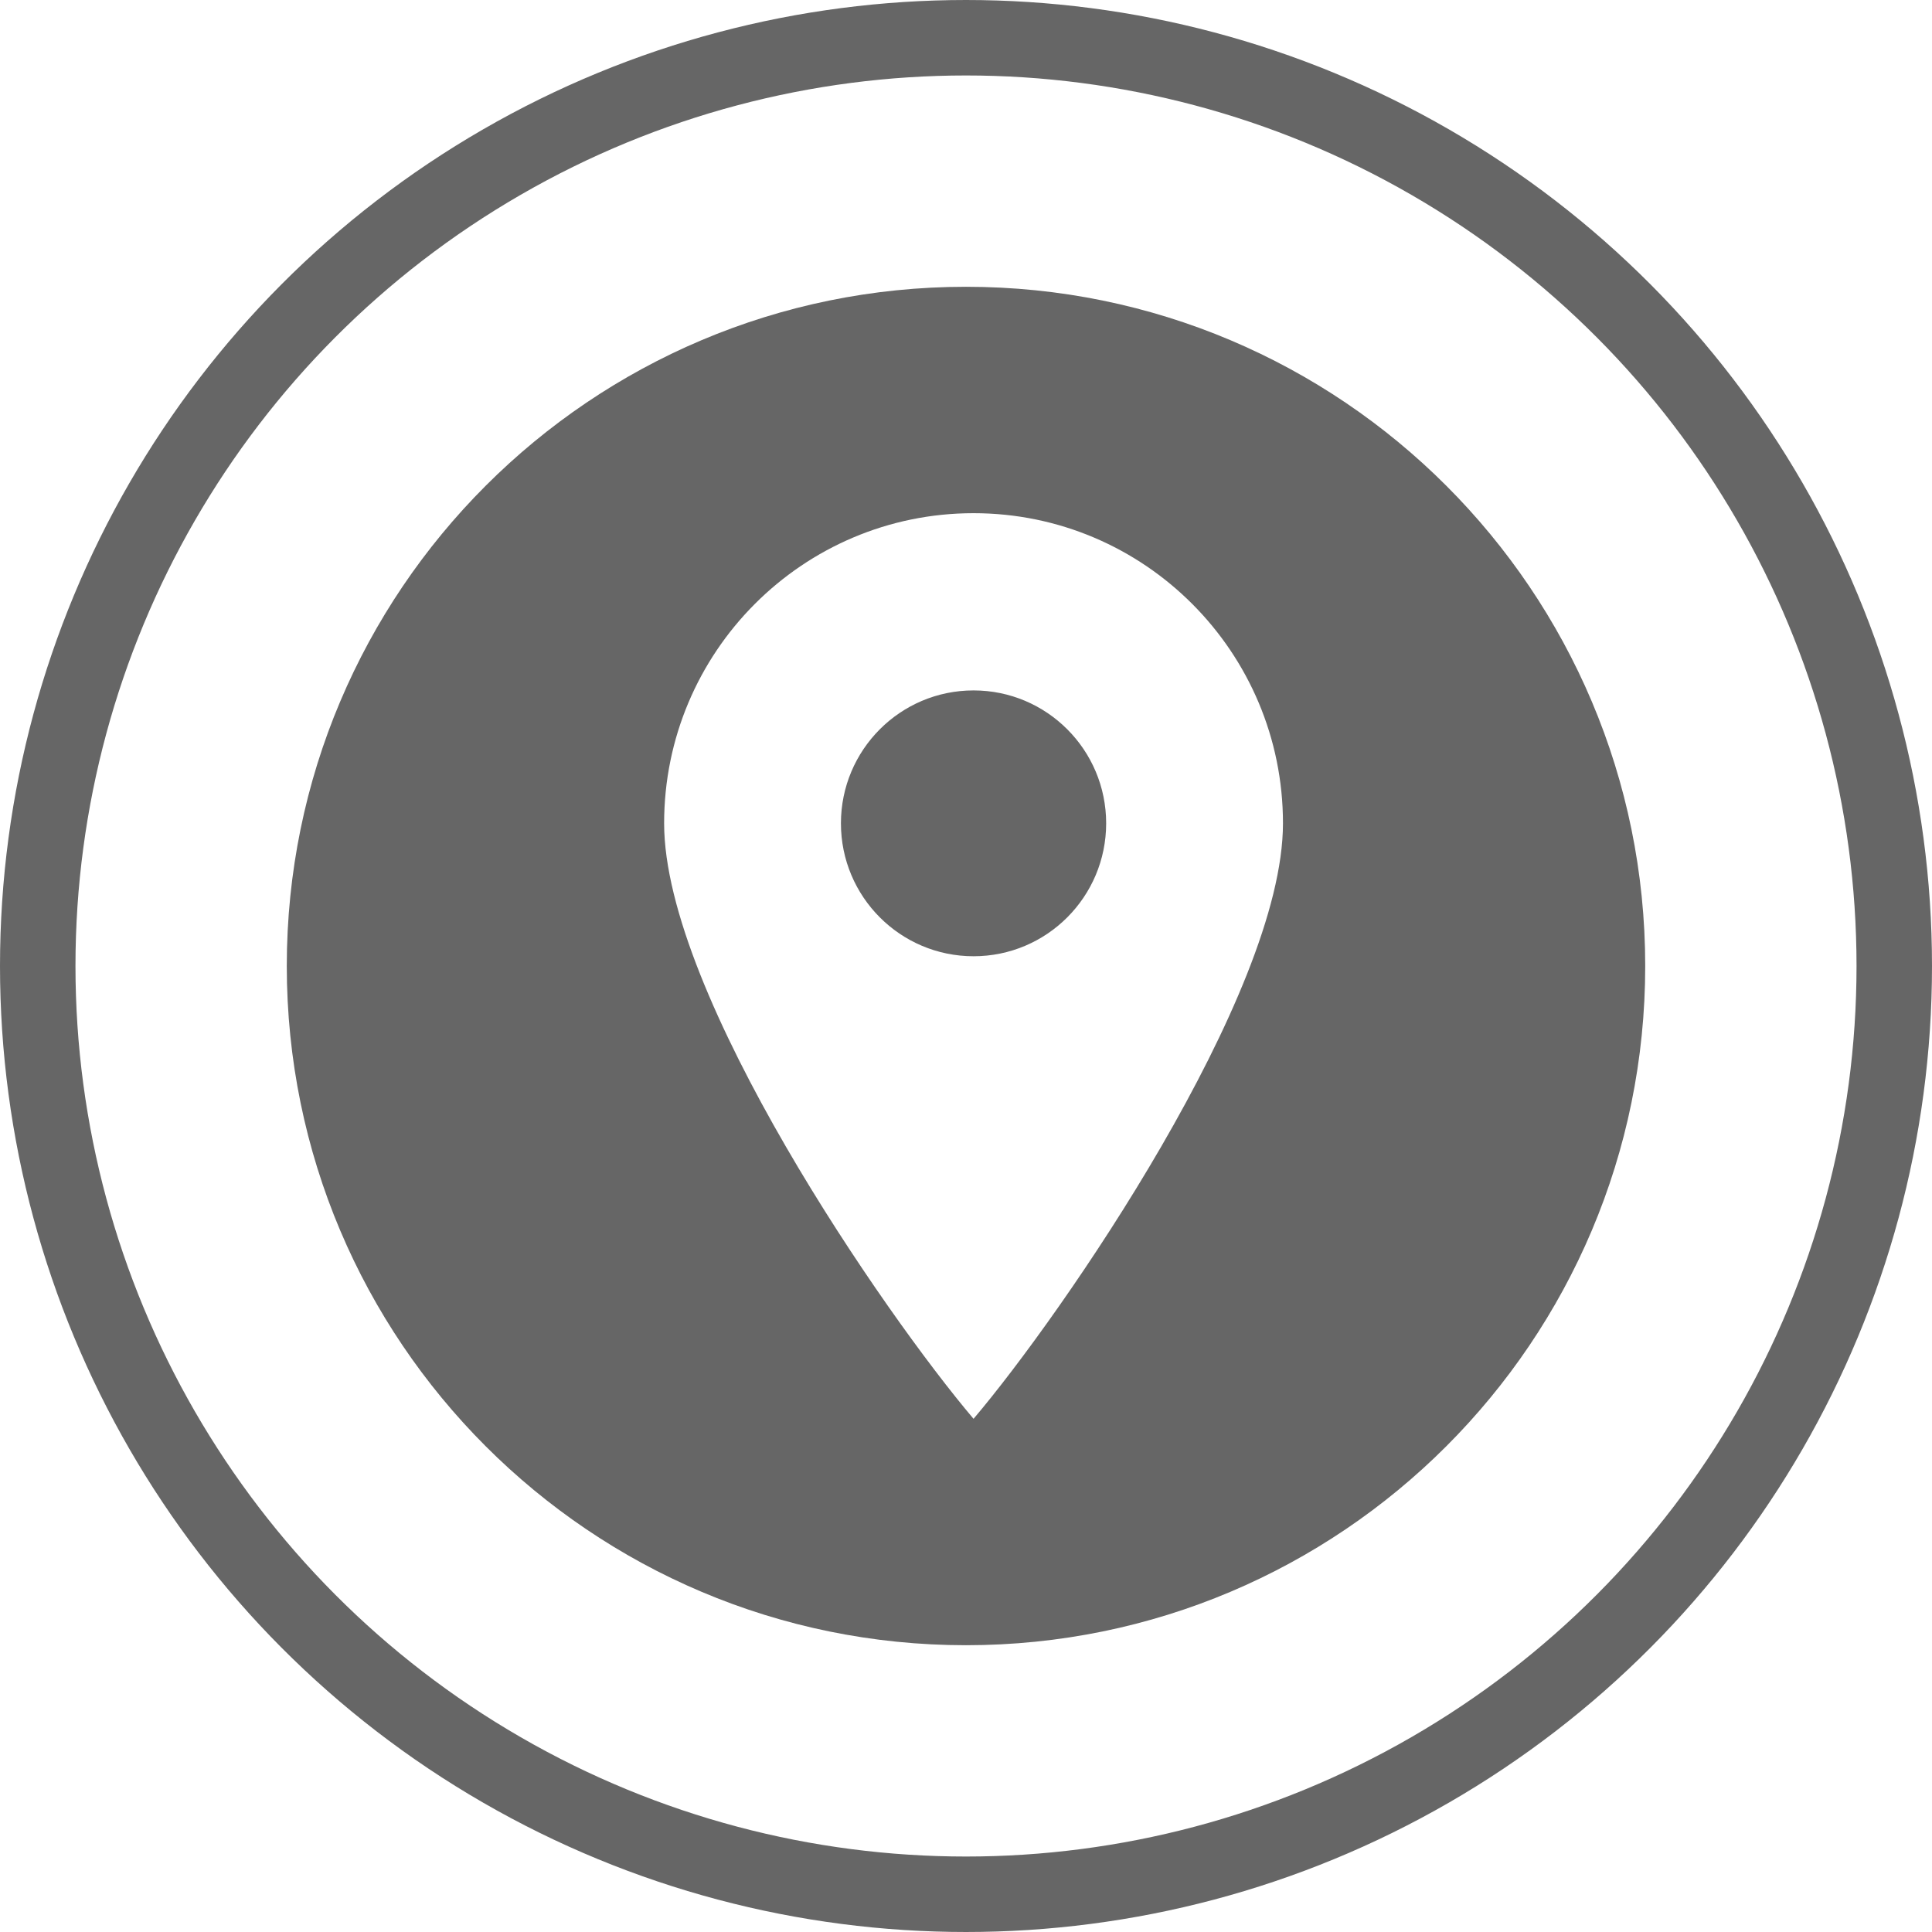 <?xml version="1.0" encoding="UTF-8"?> <svg xmlns="http://www.w3.org/2000/svg" width="128" height="128" viewBox="0 0 128 128" fill="none"><g clip-path="url(#clip0_24_12)"><path fill-rule="evenodd" clip-rule="evenodd" d="M64 109C88.853 109 109 88.853 109 64C109 39.147 88.853 19 64 19C39.147 19 19 39.147 19 64C19 88.853 39.147 109 64 109ZM85 54.548C85 65.896 70.357 87.102 64.5 94C58.643 87.102 44 65.896 44 54.548C44 43.2 53.178 34 64.5 34C75.822 34 85 43.2 85 54.548ZM73.286 54.548C73.286 59.411 69.352 63.354 64.5 63.354C59.648 63.354 55.714 59.411 55.714 54.548C55.714 49.684 59.648 45.742 64.5 45.742C69.352 45.742 73.286 49.684 73.286 54.548Z" fill="#666666"></path><circle cx="64" cy="64" r="61.5" stroke="#666666" stroke-width="5"></circle></g><defs><clipPath id="clip0_24_12"><rect width="128" height="128" fill="white"></rect></clipPath></defs></svg> 